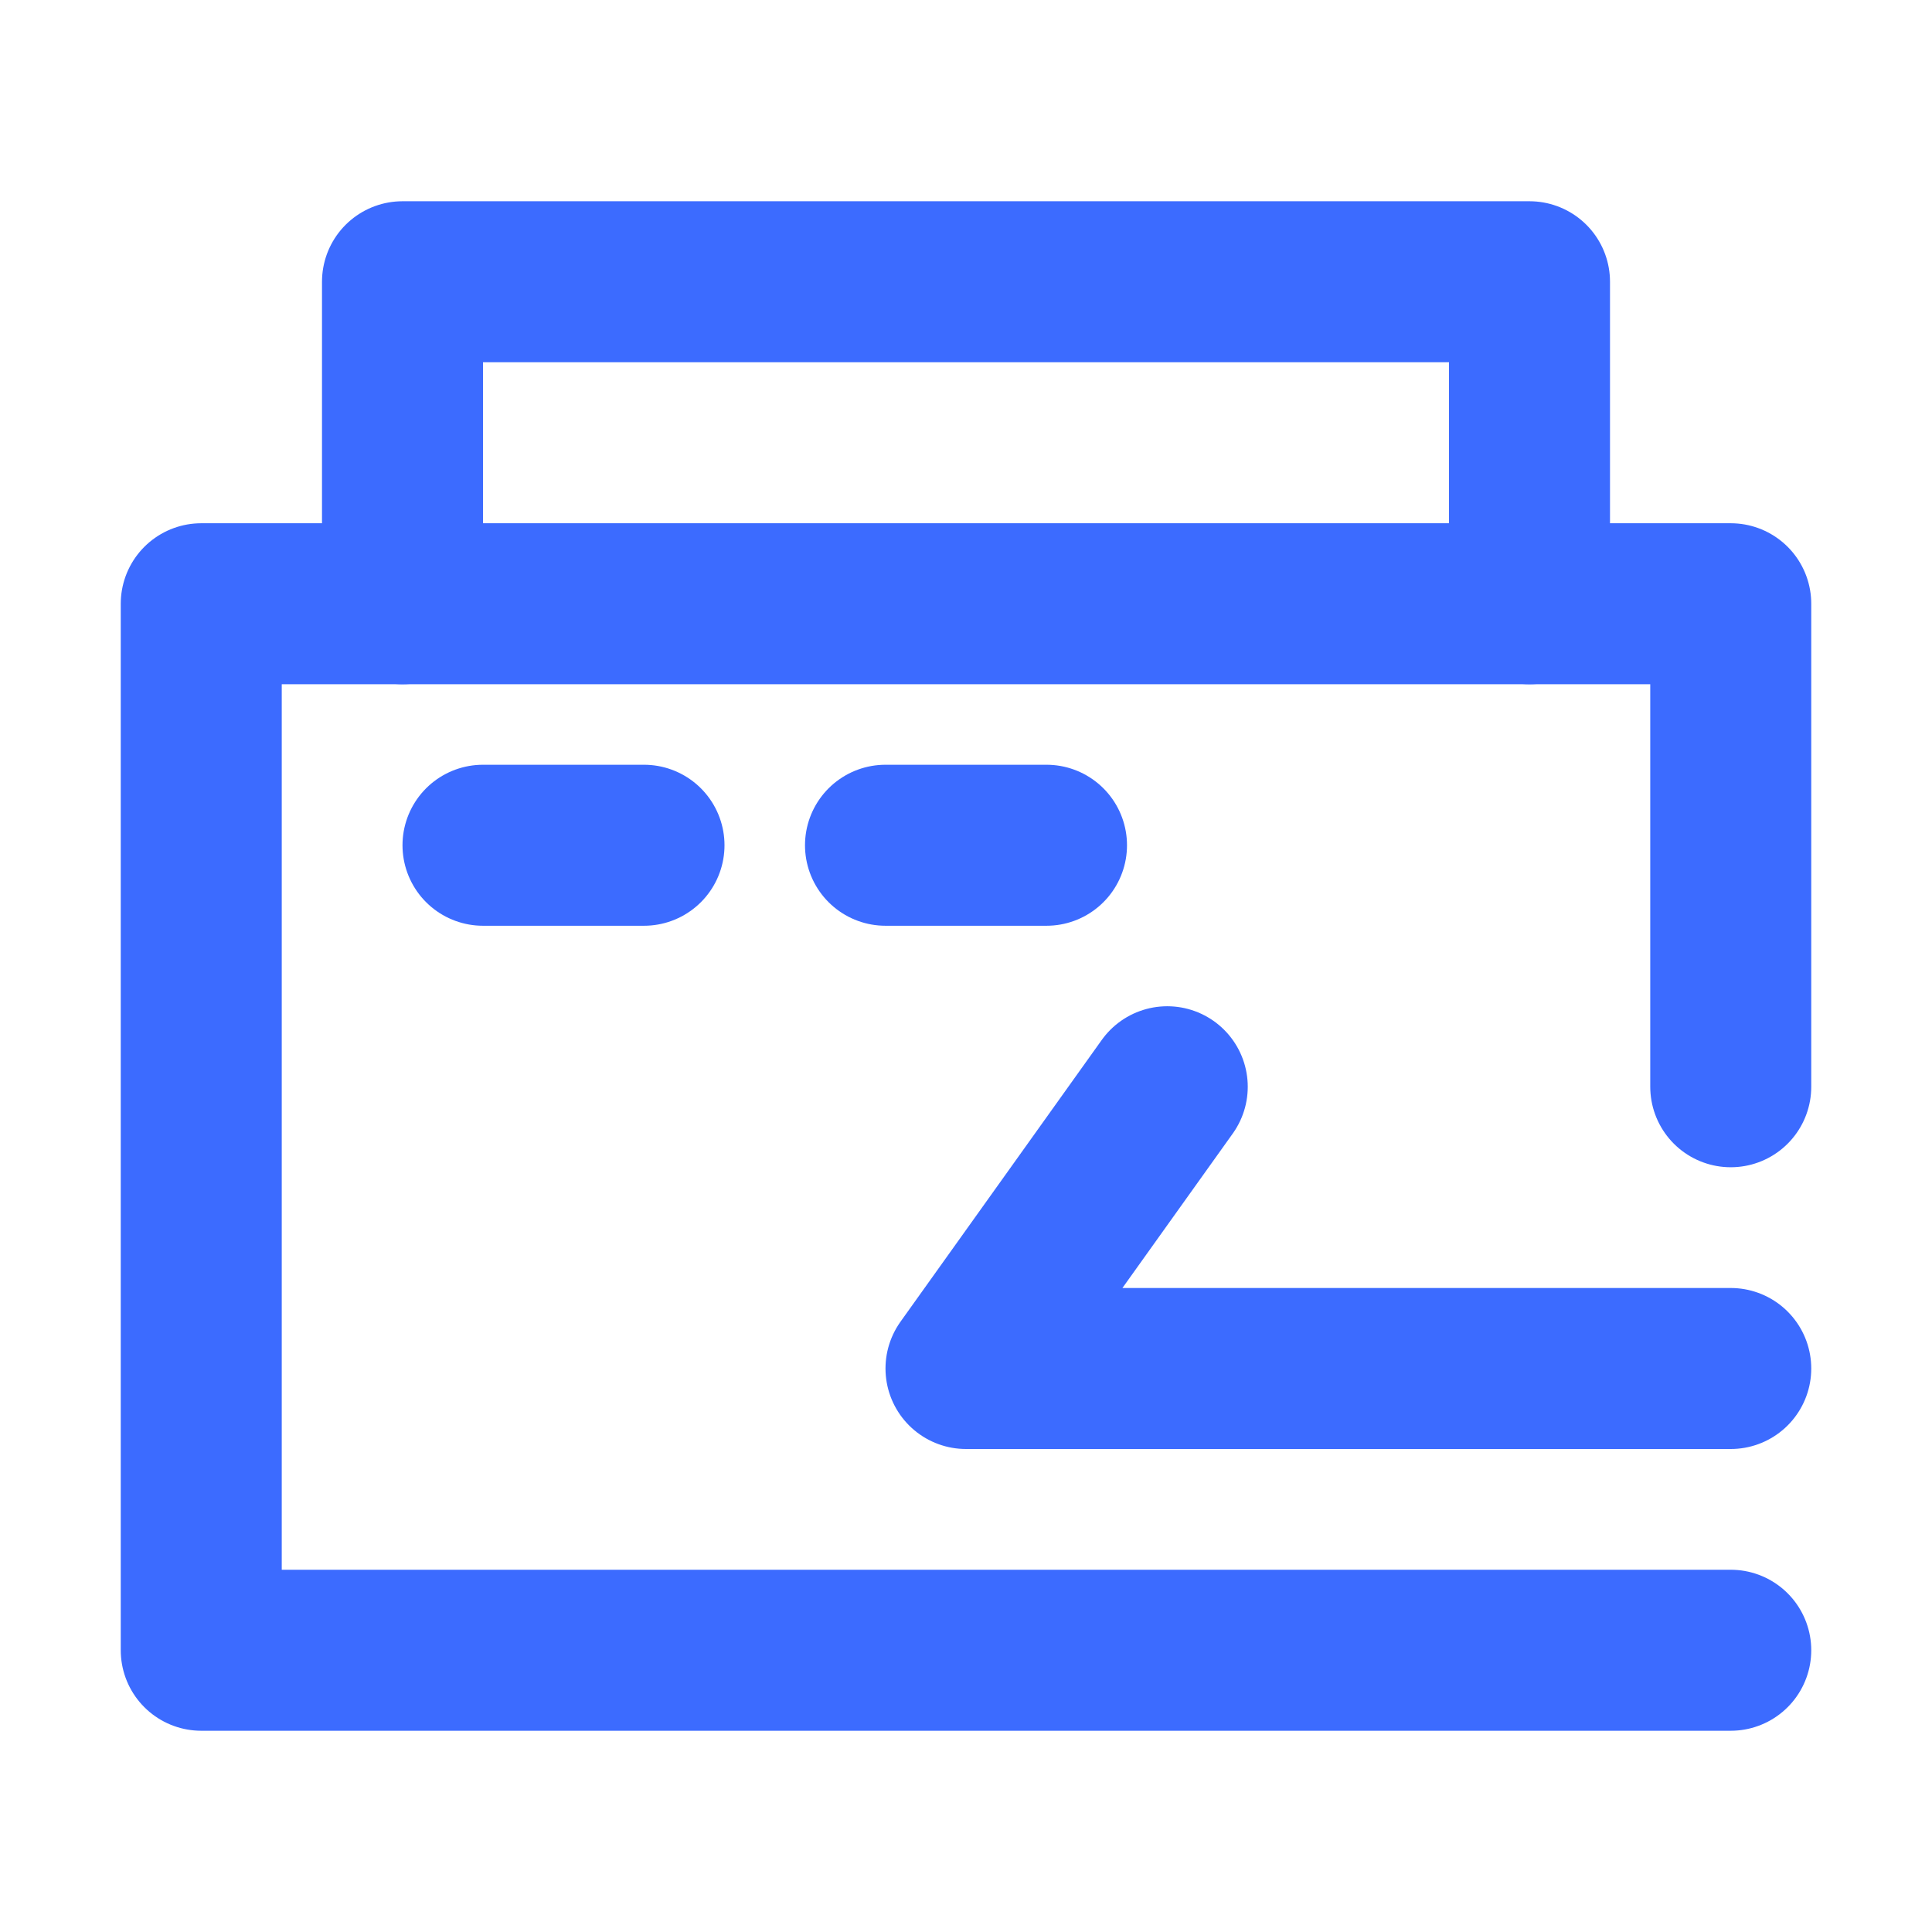 <svg width="24" height="24" viewBox="0 0 24 24" fill="none" xmlns="http://www.w3.org/2000/svg">
<path d="M19 7.5V3.5H5V7.5" stroke="#3C6BFF" stroke-width="2" stroke-linecap="round" stroke-linejoin="round"/>
<path d="M21.5 13.5V7.5H2.5V20.5H21.5" stroke="#3C6BFF" stroke-width="2" stroke-linecap="round" stroke-linejoin="round"/>
<path d="M14.5 13.5L12 17H21.5" stroke="#3C6BFF" stroke-width="2" stroke-linecap="round" stroke-linejoin="round"/>
<path d="M13 10.5H11" stroke="#3C6BFF" stroke-width="2" stroke-linecap="round" stroke-linejoin="round"/>
<path d="M8 10.5H6" stroke="#3C6BFF" stroke-width="2" stroke-linecap="round" stroke-linejoin="round"/>
</svg>
